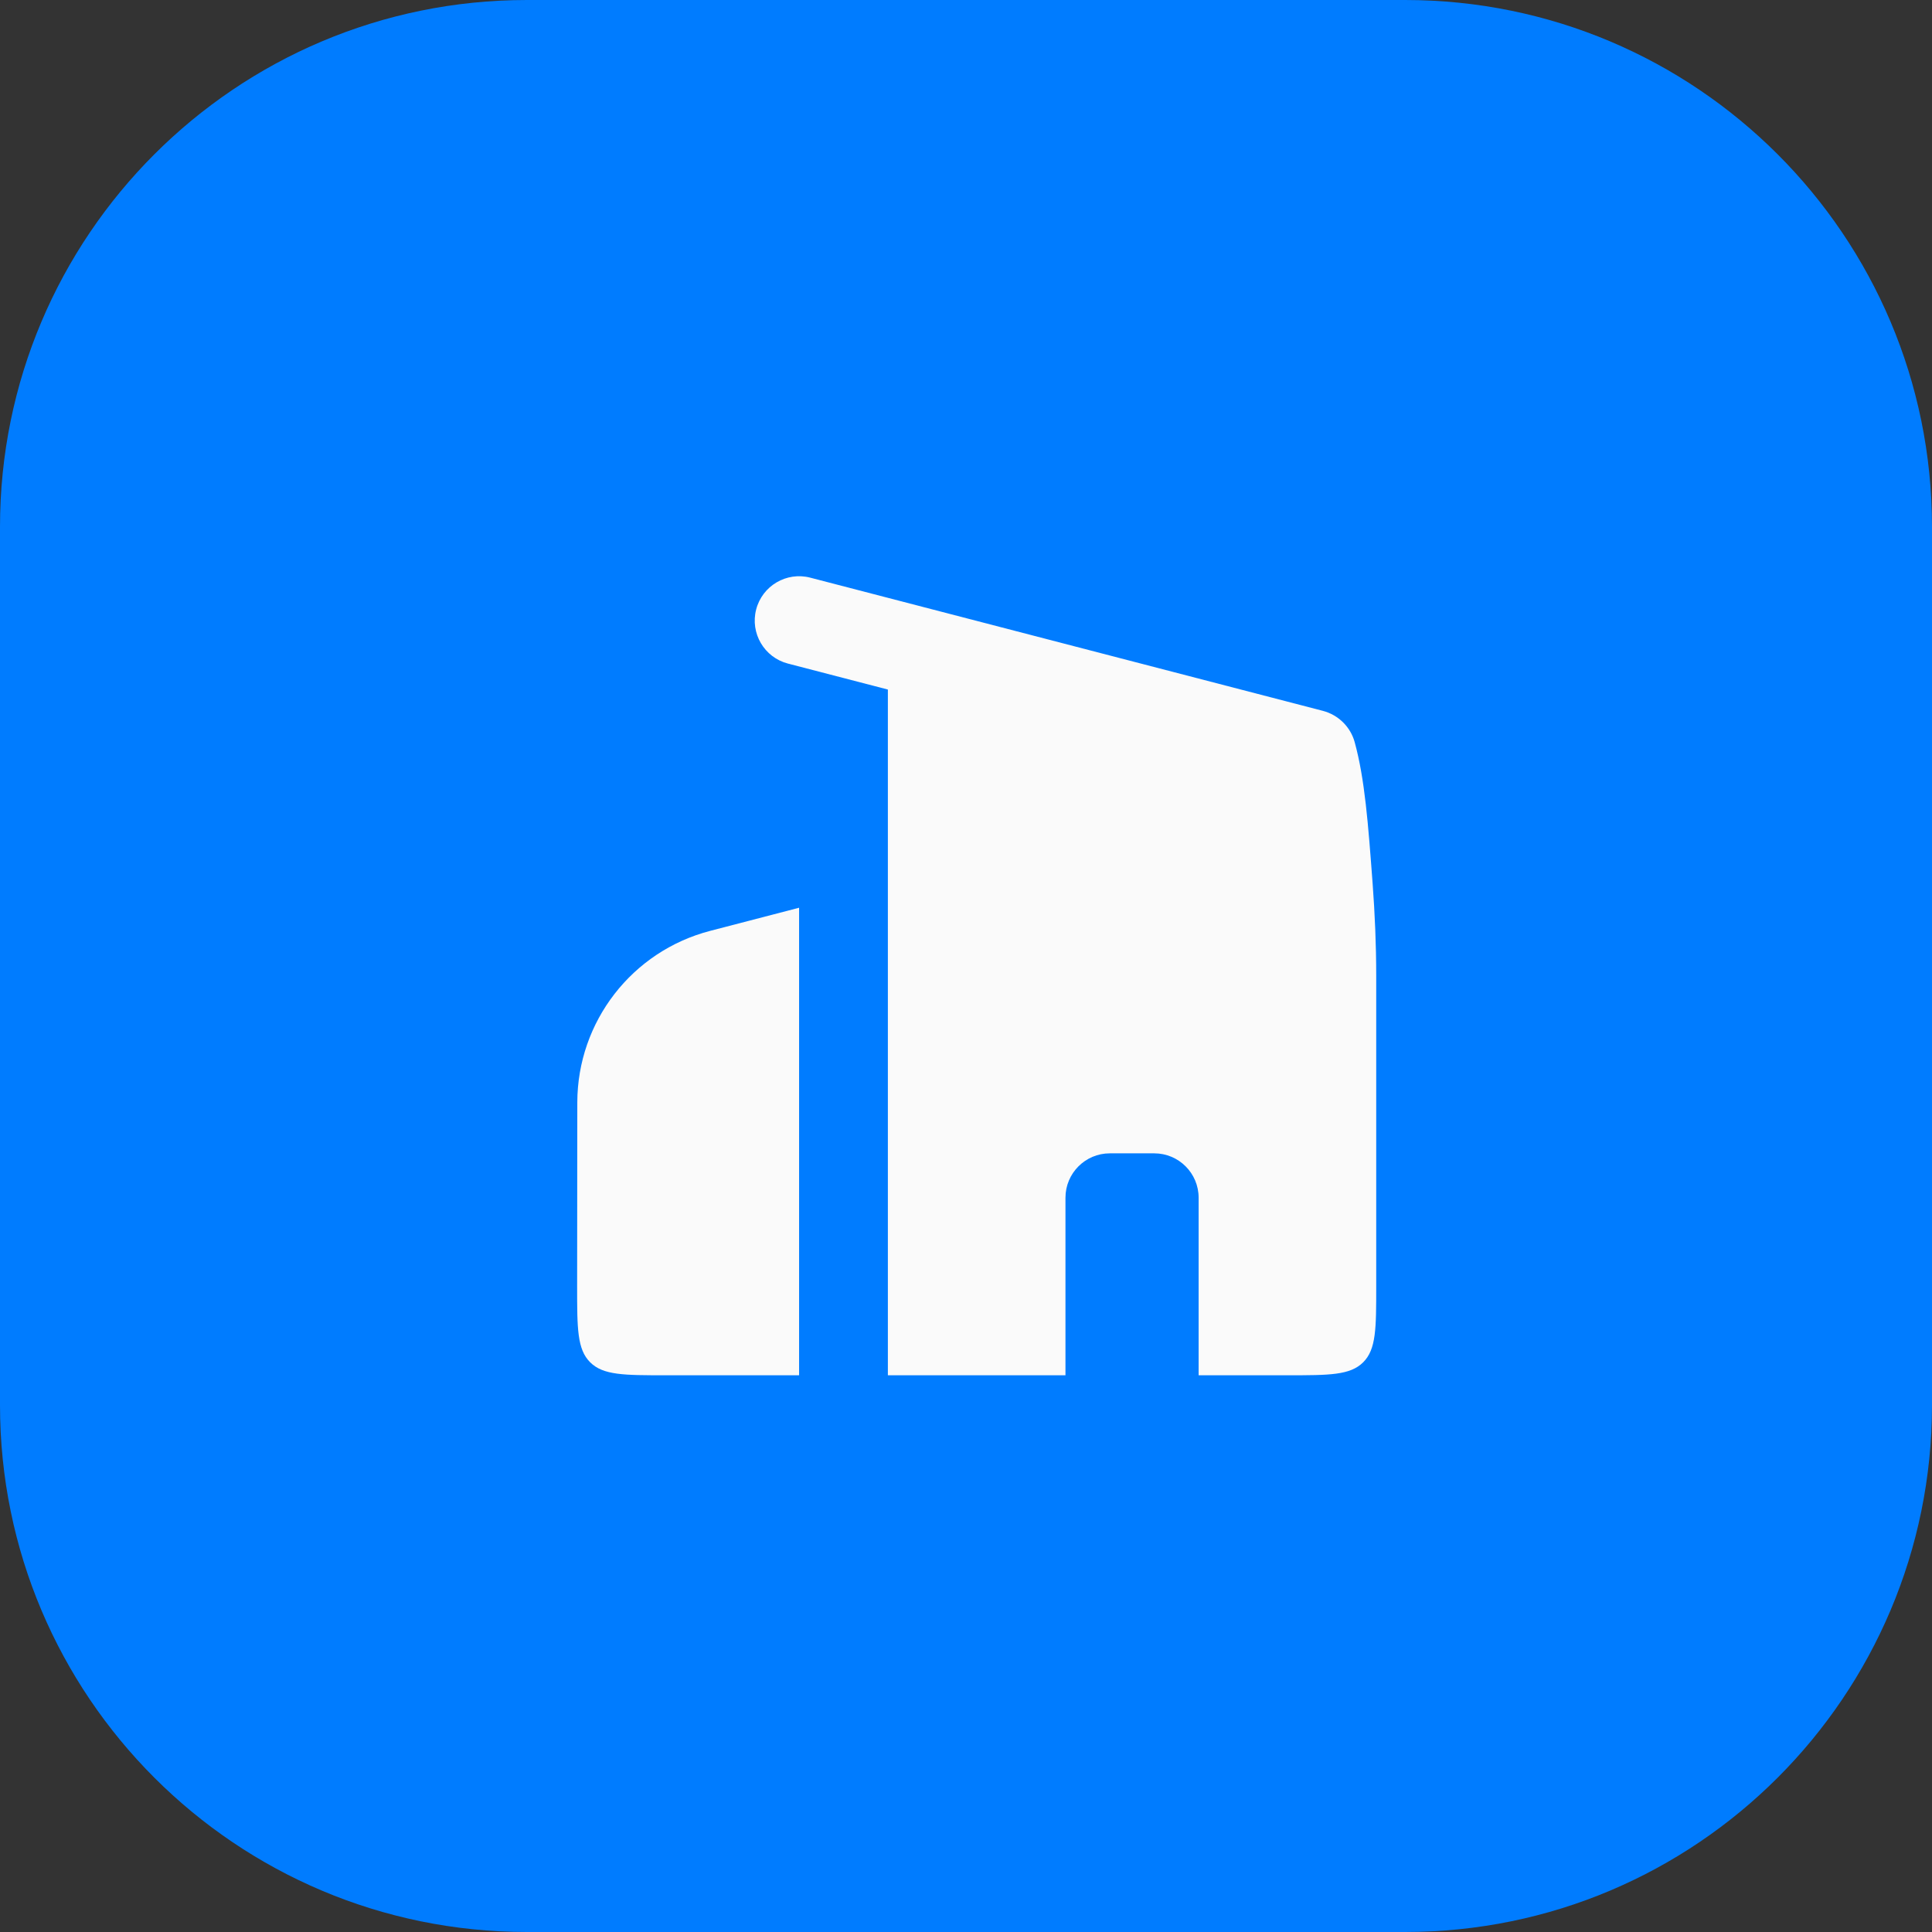 <?xml version="1.0" encoding="UTF-8"?> <svg xmlns="http://www.w3.org/2000/svg" width="64" height="64" viewBox="0 0 64 64" fill="none"><rect x="0" y="0" width="64" height="64" fill="#333333" stroke="none"/><g clip-path="url(#clip0_5513_33091)"><path d="M46.545 0H17.454C7.815 0 0 7.815 0 17.454V46.545C0 56.185 7.815 64 17.454 64H46.545C56.185 64 64 56.185 64 46.545V17.454C64 7.815 56.185 0 46.545 0Z" fill="#007CFF"></path><g clip-path="url(#clip1_5513_33091)"><path d="M25.049 20.189C24.845 20.975 25.316 21.778 26.102 21.982L29.412 22.842V45.558H35.295V39.676C35.295 38.864 35.953 38.206 36.765 38.206H38.236C39.048 38.206 39.706 38.864 39.706 39.676V45.558H42.65C44.035 45.558 44.727 45.558 45.158 45.127C45.589 44.697 45.589 44.004 45.589 42.619V32.323C45.589 31.294 45.544 30.265 45.47 29.268C45.322 27.284 45.212 25.812 44.876 24.586C44.742 24.093 44.348 23.685 43.819 23.547L26.842 19.136C26.056 18.931 25.253 19.403 25.049 20.189Z" fill="#FAFAFA"></path><path d="M26.471 45.558V30.07L23.526 30.836C20.937 31.509 19.128 33.844 19.124 36.519L19.118 42.619C19.118 44.004 19.118 44.697 19.549 45.127C19.98 45.558 20.672 45.558 22.057 45.558H26.471Z" fill="#FAFAFA"></path></g></g><defs><clipPath id="clip0_5513_33091"><rect width="64" height="64" fill="white"></rect></clipPath><clipPath id="clip1_5513_33091"><rect width="35.294" height="35.294" fill="white" transform="translate(14.706 14.676)"></rect></clipPath></defs></svg> 